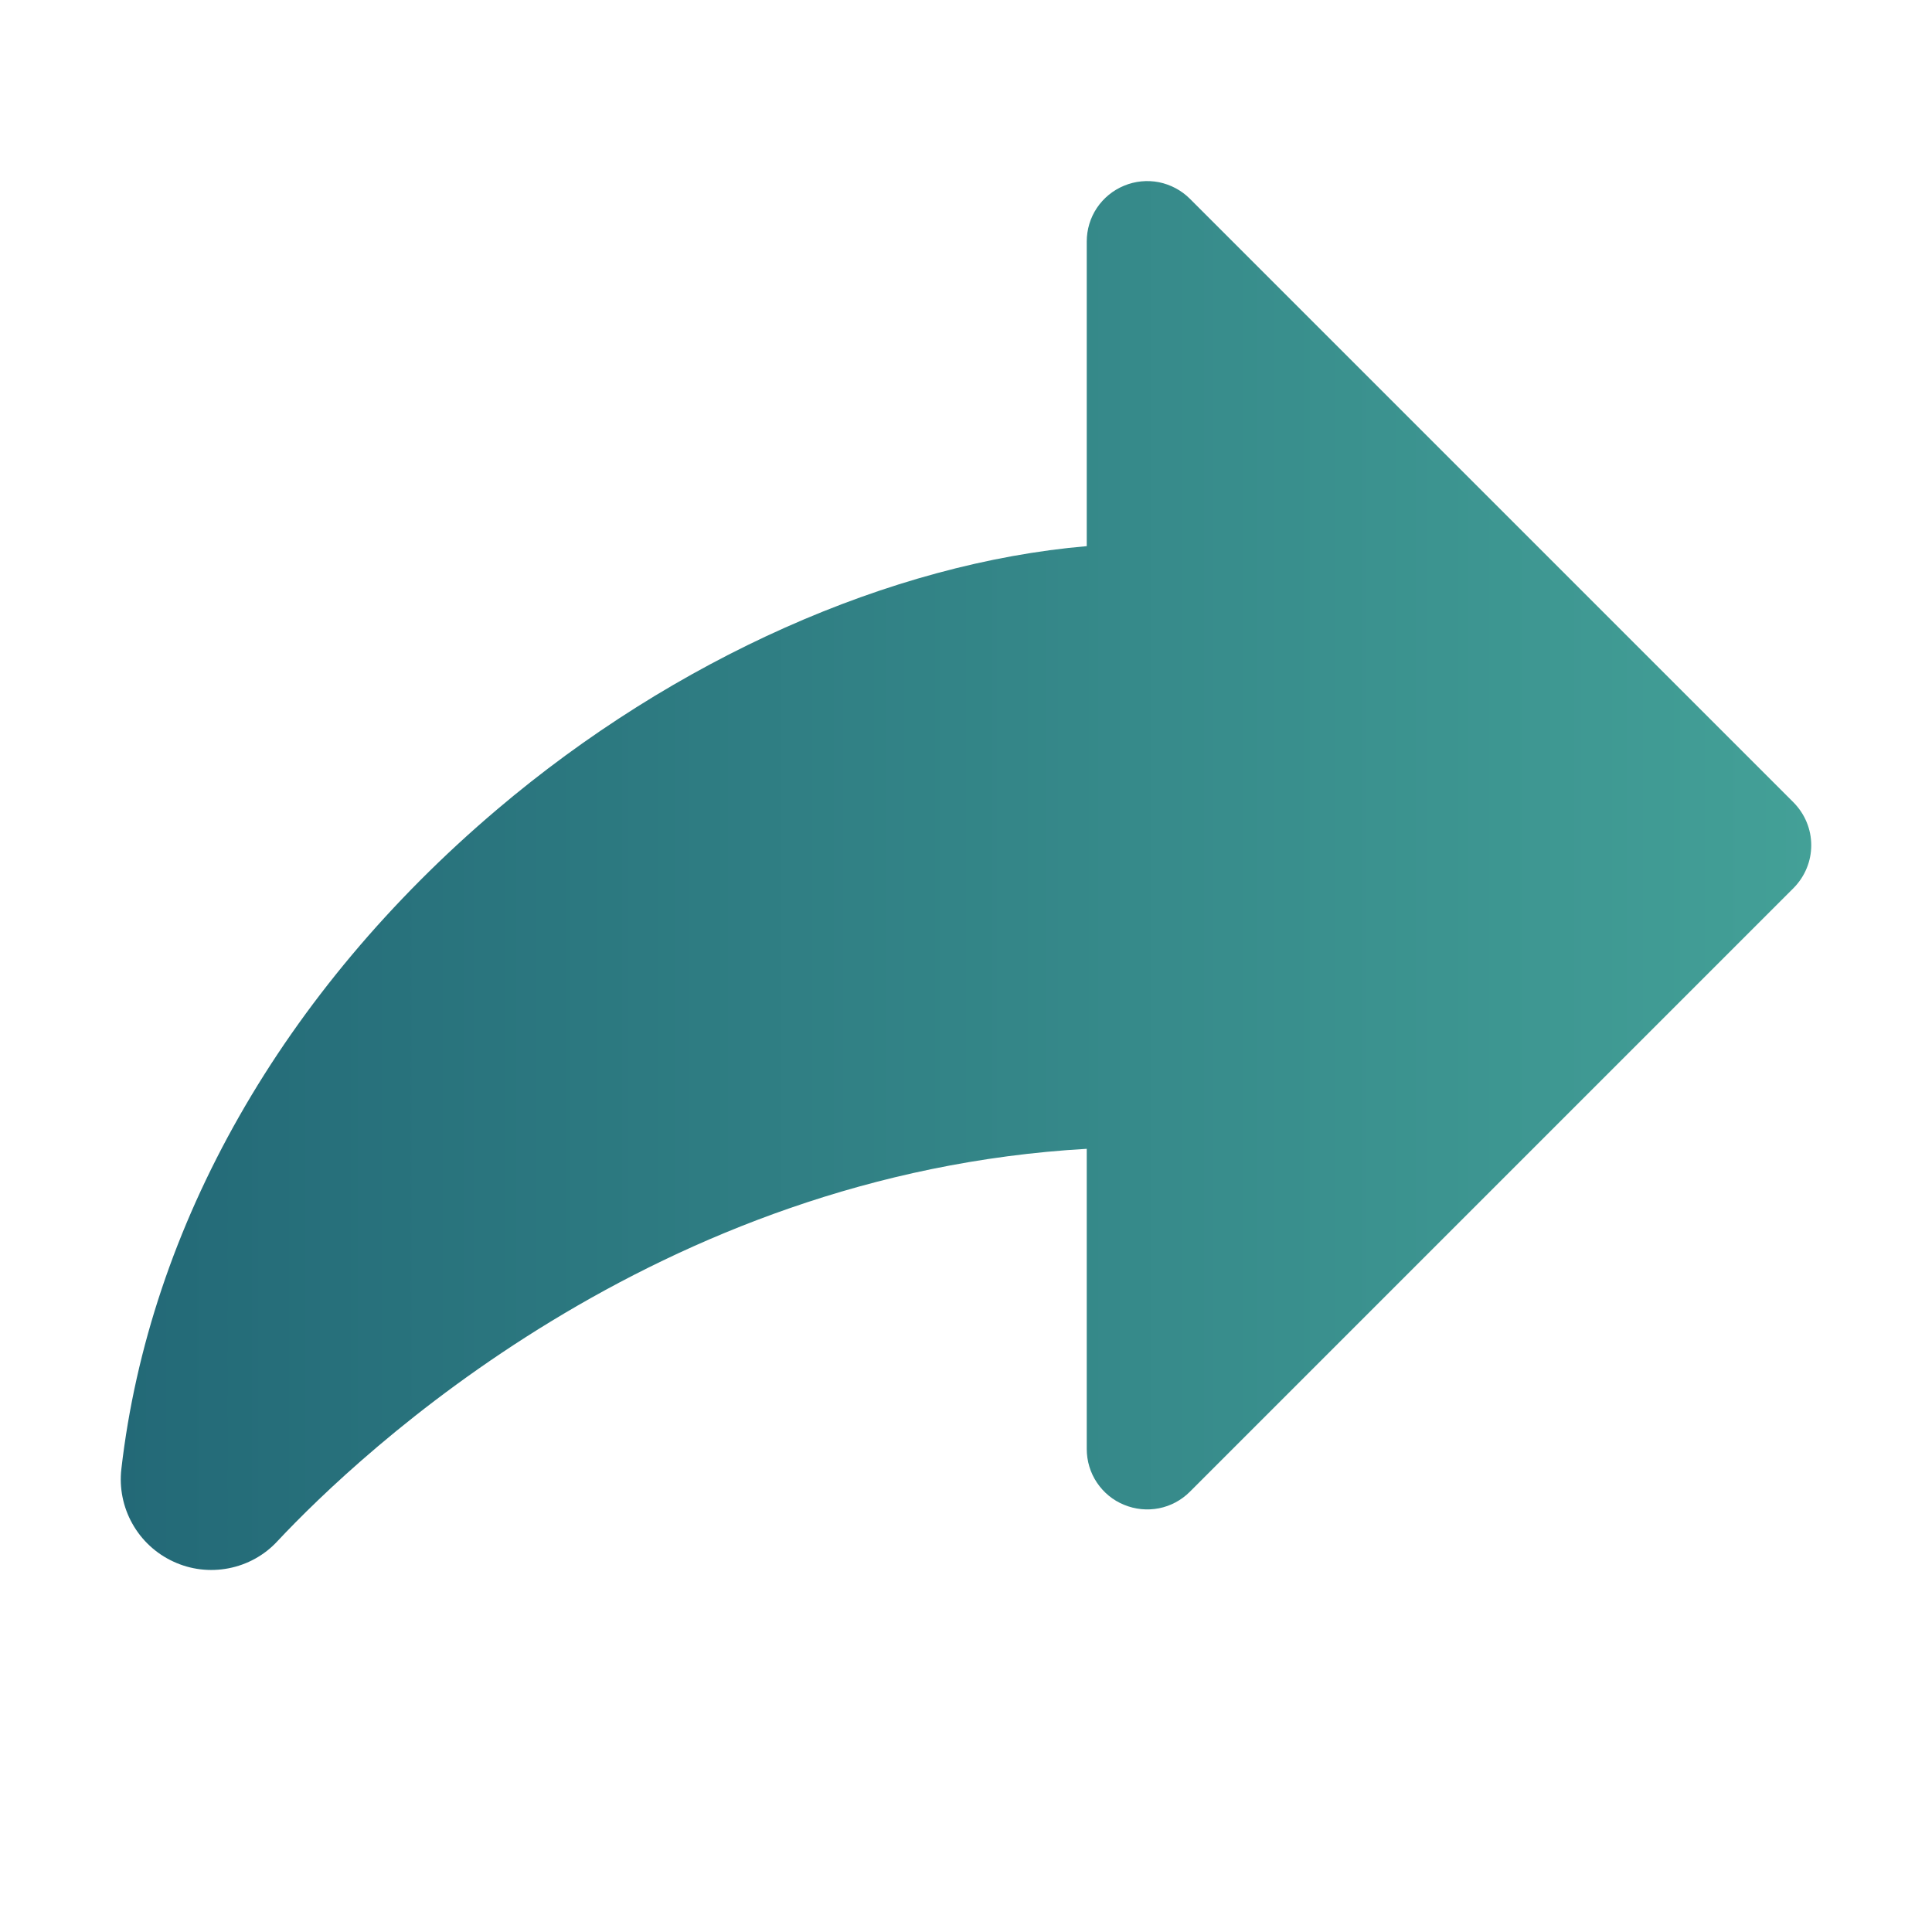 <svg width="16" height="16" viewBox="0 0 16 16" fill="none" xmlns="http://www.w3.org/2000/svg">
<path d="M14.854 7.354L9.854 12.354C9.784 12.424 9.695 12.472 9.598 12.491C9.501 12.51 9.4 12.5 9.309 12.462C9.217 12.425 9.139 12.36 9.084 12.278C9.029 12.196 9 12.099 9 12V9.514C5.431 9.717 2.984 12.031 2.297 12.764C2.19 12.88 2.048 12.958 1.893 12.988C1.738 13.018 1.578 12.999 1.435 12.932C1.292 12.866 1.173 12.756 1.096 12.618C1.019 12.481 0.987 12.322 1.005 12.166C1.237 10.149 2.341 8.21 4.115 6.705C5.588 5.455 7.379 4.662 9 4.523V2C9 1.901 9.029 1.804 9.084 1.722C9.139 1.64 9.217 1.576 9.309 1.538C9.4 1.5 9.501 1.49 9.598 1.509C9.695 1.529 9.784 1.576 9.854 1.646L14.854 6.646C14.9 6.693 14.937 6.748 14.962 6.809C14.987 6.869 15 6.934 15 7C15 7.066 14.987 7.131 14.962 7.191C14.937 7.252 14.9 7.307 14.854 7.354Z" fill="url(#paint0_linear_2028_42)"/>
<defs>
<linearGradient id="paint0_linear_2028_42" x1="1" y1="7.251" x2="15" y2="7.251" gradientUnits="userSpaceOnUse">
<stop stop-color="#236977"/>
<stop offset="1" stop-color="#43A097"/>
</linearGradient>
</defs>
</svg>
